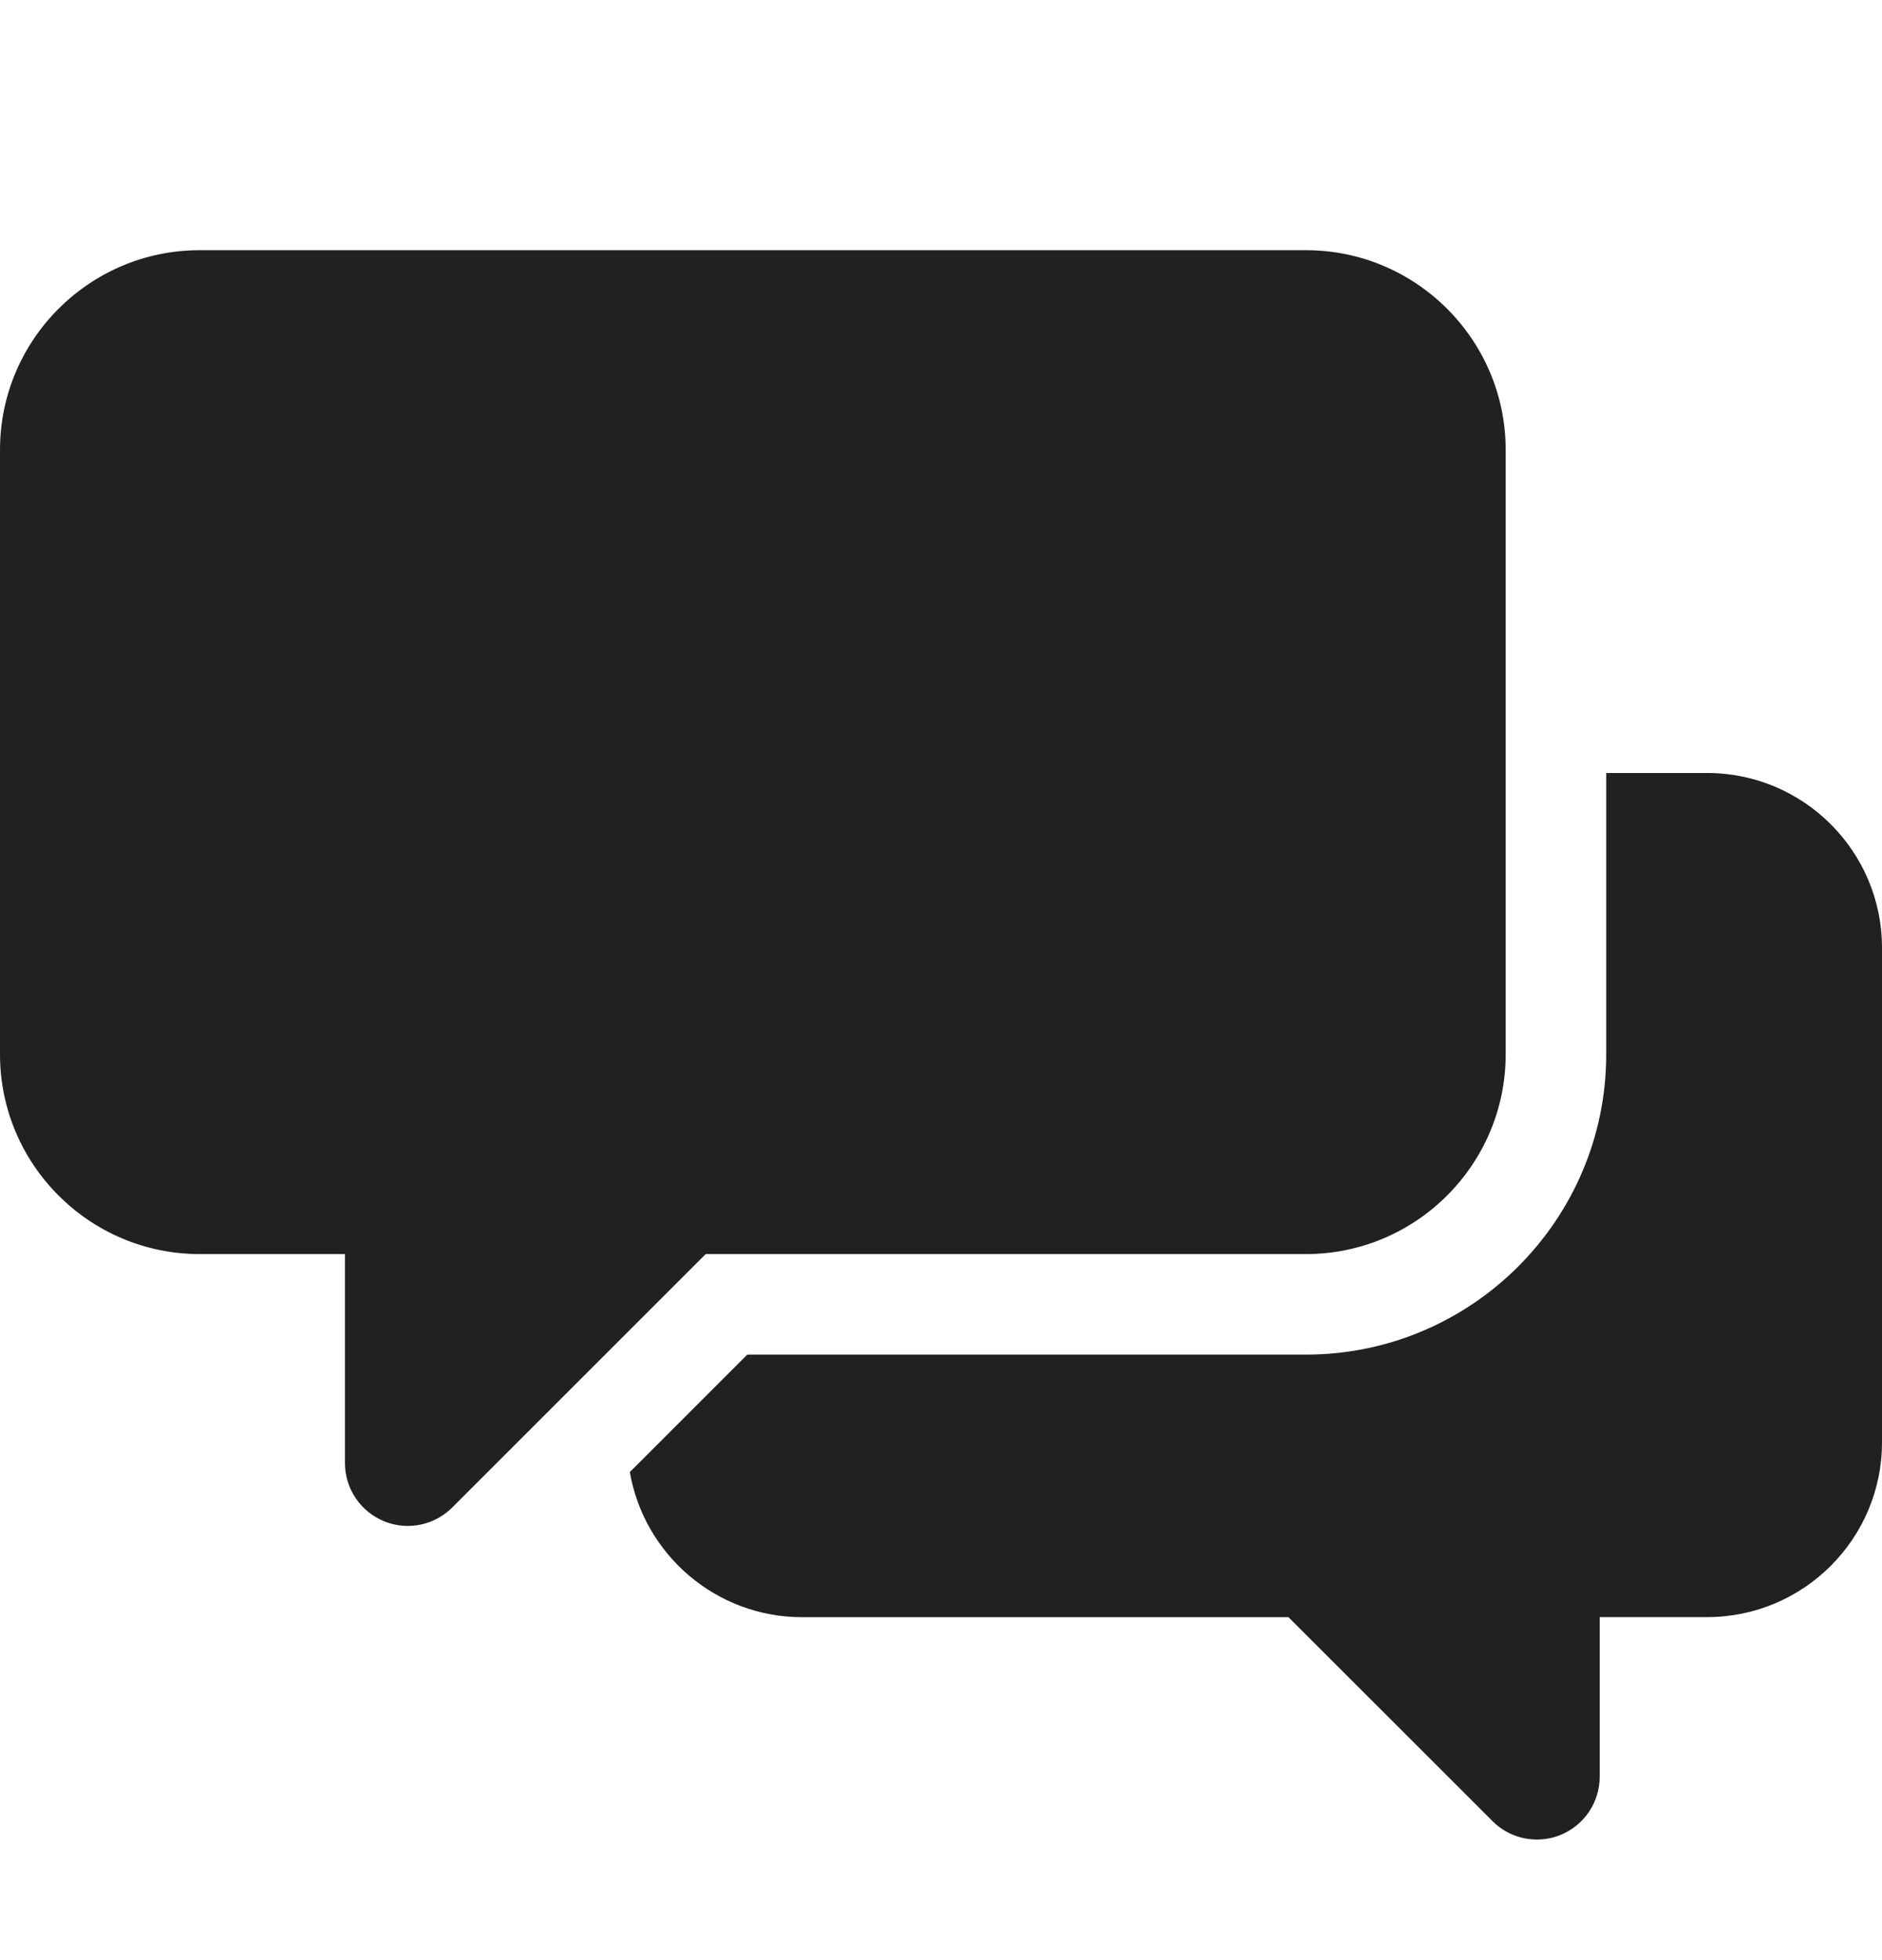 <?xml version="1.0" encoding="UTF-8"?> <svg xmlns="http://www.w3.org/2000/svg" width="24" height="25" viewBox="0 0 24 25" fill="none"><g clip-path="url(#clip0_34_44)"><path d="M16.654 15.995C18.058 15.995 19.201 14.852 19.201 13.448V5.738C19.201 4.334 18.058 3.191 16.654 3.191H2.546C1.142 3.191 0 4.334 0 5.738V13.448C0 14.852 1.142 15.995 2.546 15.995H4.399V18.66C4.399 18.985 4.595 19.277 4.894 19.401C4.993 19.442 5.097 19.462 5.2 19.462C5.409 19.462 5.614 19.38 5.767 19.227L8.999 15.995H16.654Z" fill="#212121"></path><path d="M21.771 9.859H20.483V13.448C20.483 15.559 18.765 17.277 16.654 17.277H9.53L8.032 18.775C8.212 19.824 9.128 20.626 10.228 20.626H16.431L19.033 23.227C19.186 23.381 19.391 23.462 19.599 23.462C19.703 23.462 19.807 23.442 19.906 23.401C20.205 23.277 20.4 22.985 20.4 22.661V20.625H21.771C23 20.625 24 19.625 24 18.396V12.088C24 10.859 23 9.859 21.771 9.859Z" fill="#212121"></path></g><defs><clipPath id="clip0_34_44"><rect width="24" height="24" fill="white" transform="translate(0 0.327)"></rect></clipPath></defs></svg> 